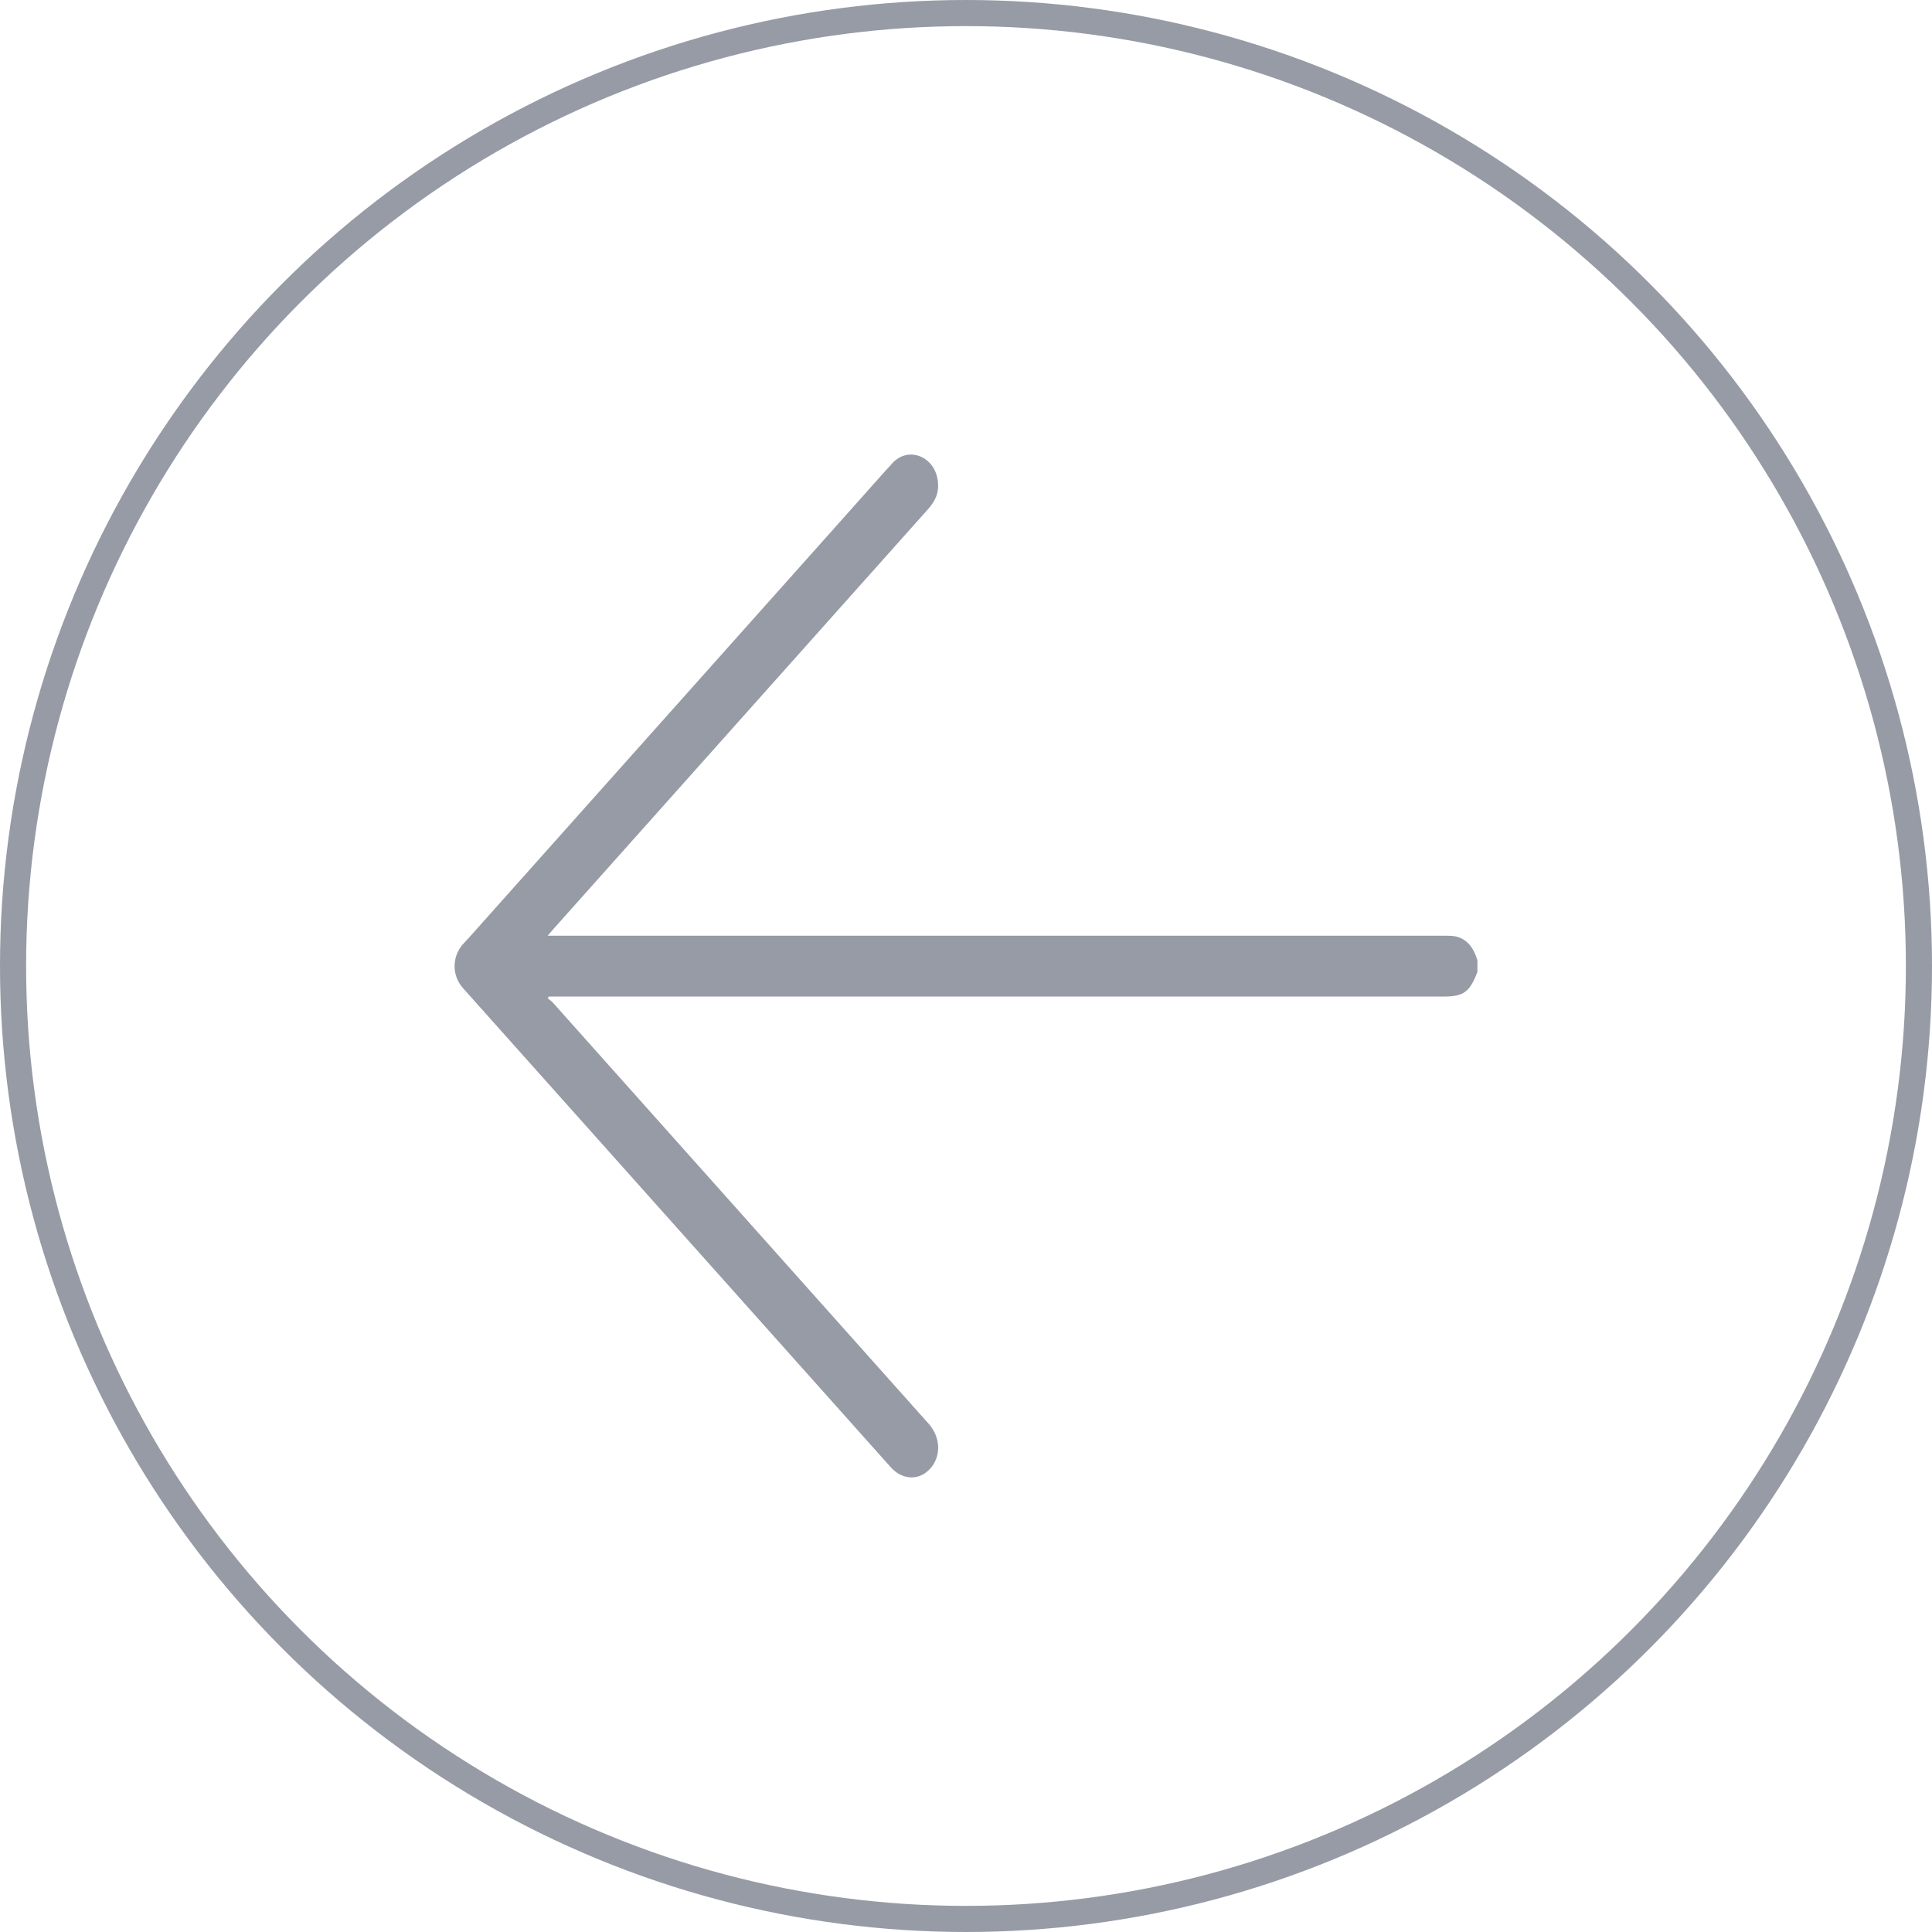 <svg width="37" height="37" viewBox="0 0 37 37" fill="none" xmlns="http://www.w3.org/2000/svg">
<circle cx="18.5" cy="18.5" r="18.25" stroke="#969BA5" stroke-width="0.5"/>
<path d="M28.294 18.39C28.224 18.157 28.102 17.983 27.874 17.933C27.812 17.92 27.748 17.92 27.687 17.92C22.001 17.92 16.317 17.92 10.632 17.92C10.592 17.92 10.552 17.92 10.488 17.92C10.526 17.875 10.552 17.844 10.578 17.815C12.972 15.131 15.364 12.45 17.758 9.768C17.87 9.643 17.96 9.511 17.966 9.325C17.974 9.078 17.86 8.863 17.668 8.762C17.472 8.659 17.247 8.697 17.087 8.874C16.841 9.143 16.601 9.417 16.357 9.69C13.901 12.443 11.445 15.196 8.989 17.949C8.949 17.994 8.907 18.037 8.867 18.081C8.653 18.323 8.651 18.682 8.867 18.924C11.595 21.981 14.325 25.039 17.057 28.097C17.283 28.35 17.606 28.359 17.814 28.126C18.028 27.889 18.016 27.528 17.786 27.268C15.386 24.578 12.986 21.887 10.586 19.199C10.558 19.168 10.522 19.145 10.49 19.121C10.496 19.11 10.502 19.096 10.508 19.085C10.546 19.085 10.584 19.085 10.622 19.085C16.297 19.085 21.971 19.085 27.647 19.085C28.03 19.085 28.148 18.998 28.294 18.614C28.294 18.538 28.294 18.464 28.294 18.39Z" fill="#969BA5"/>
</svg>
